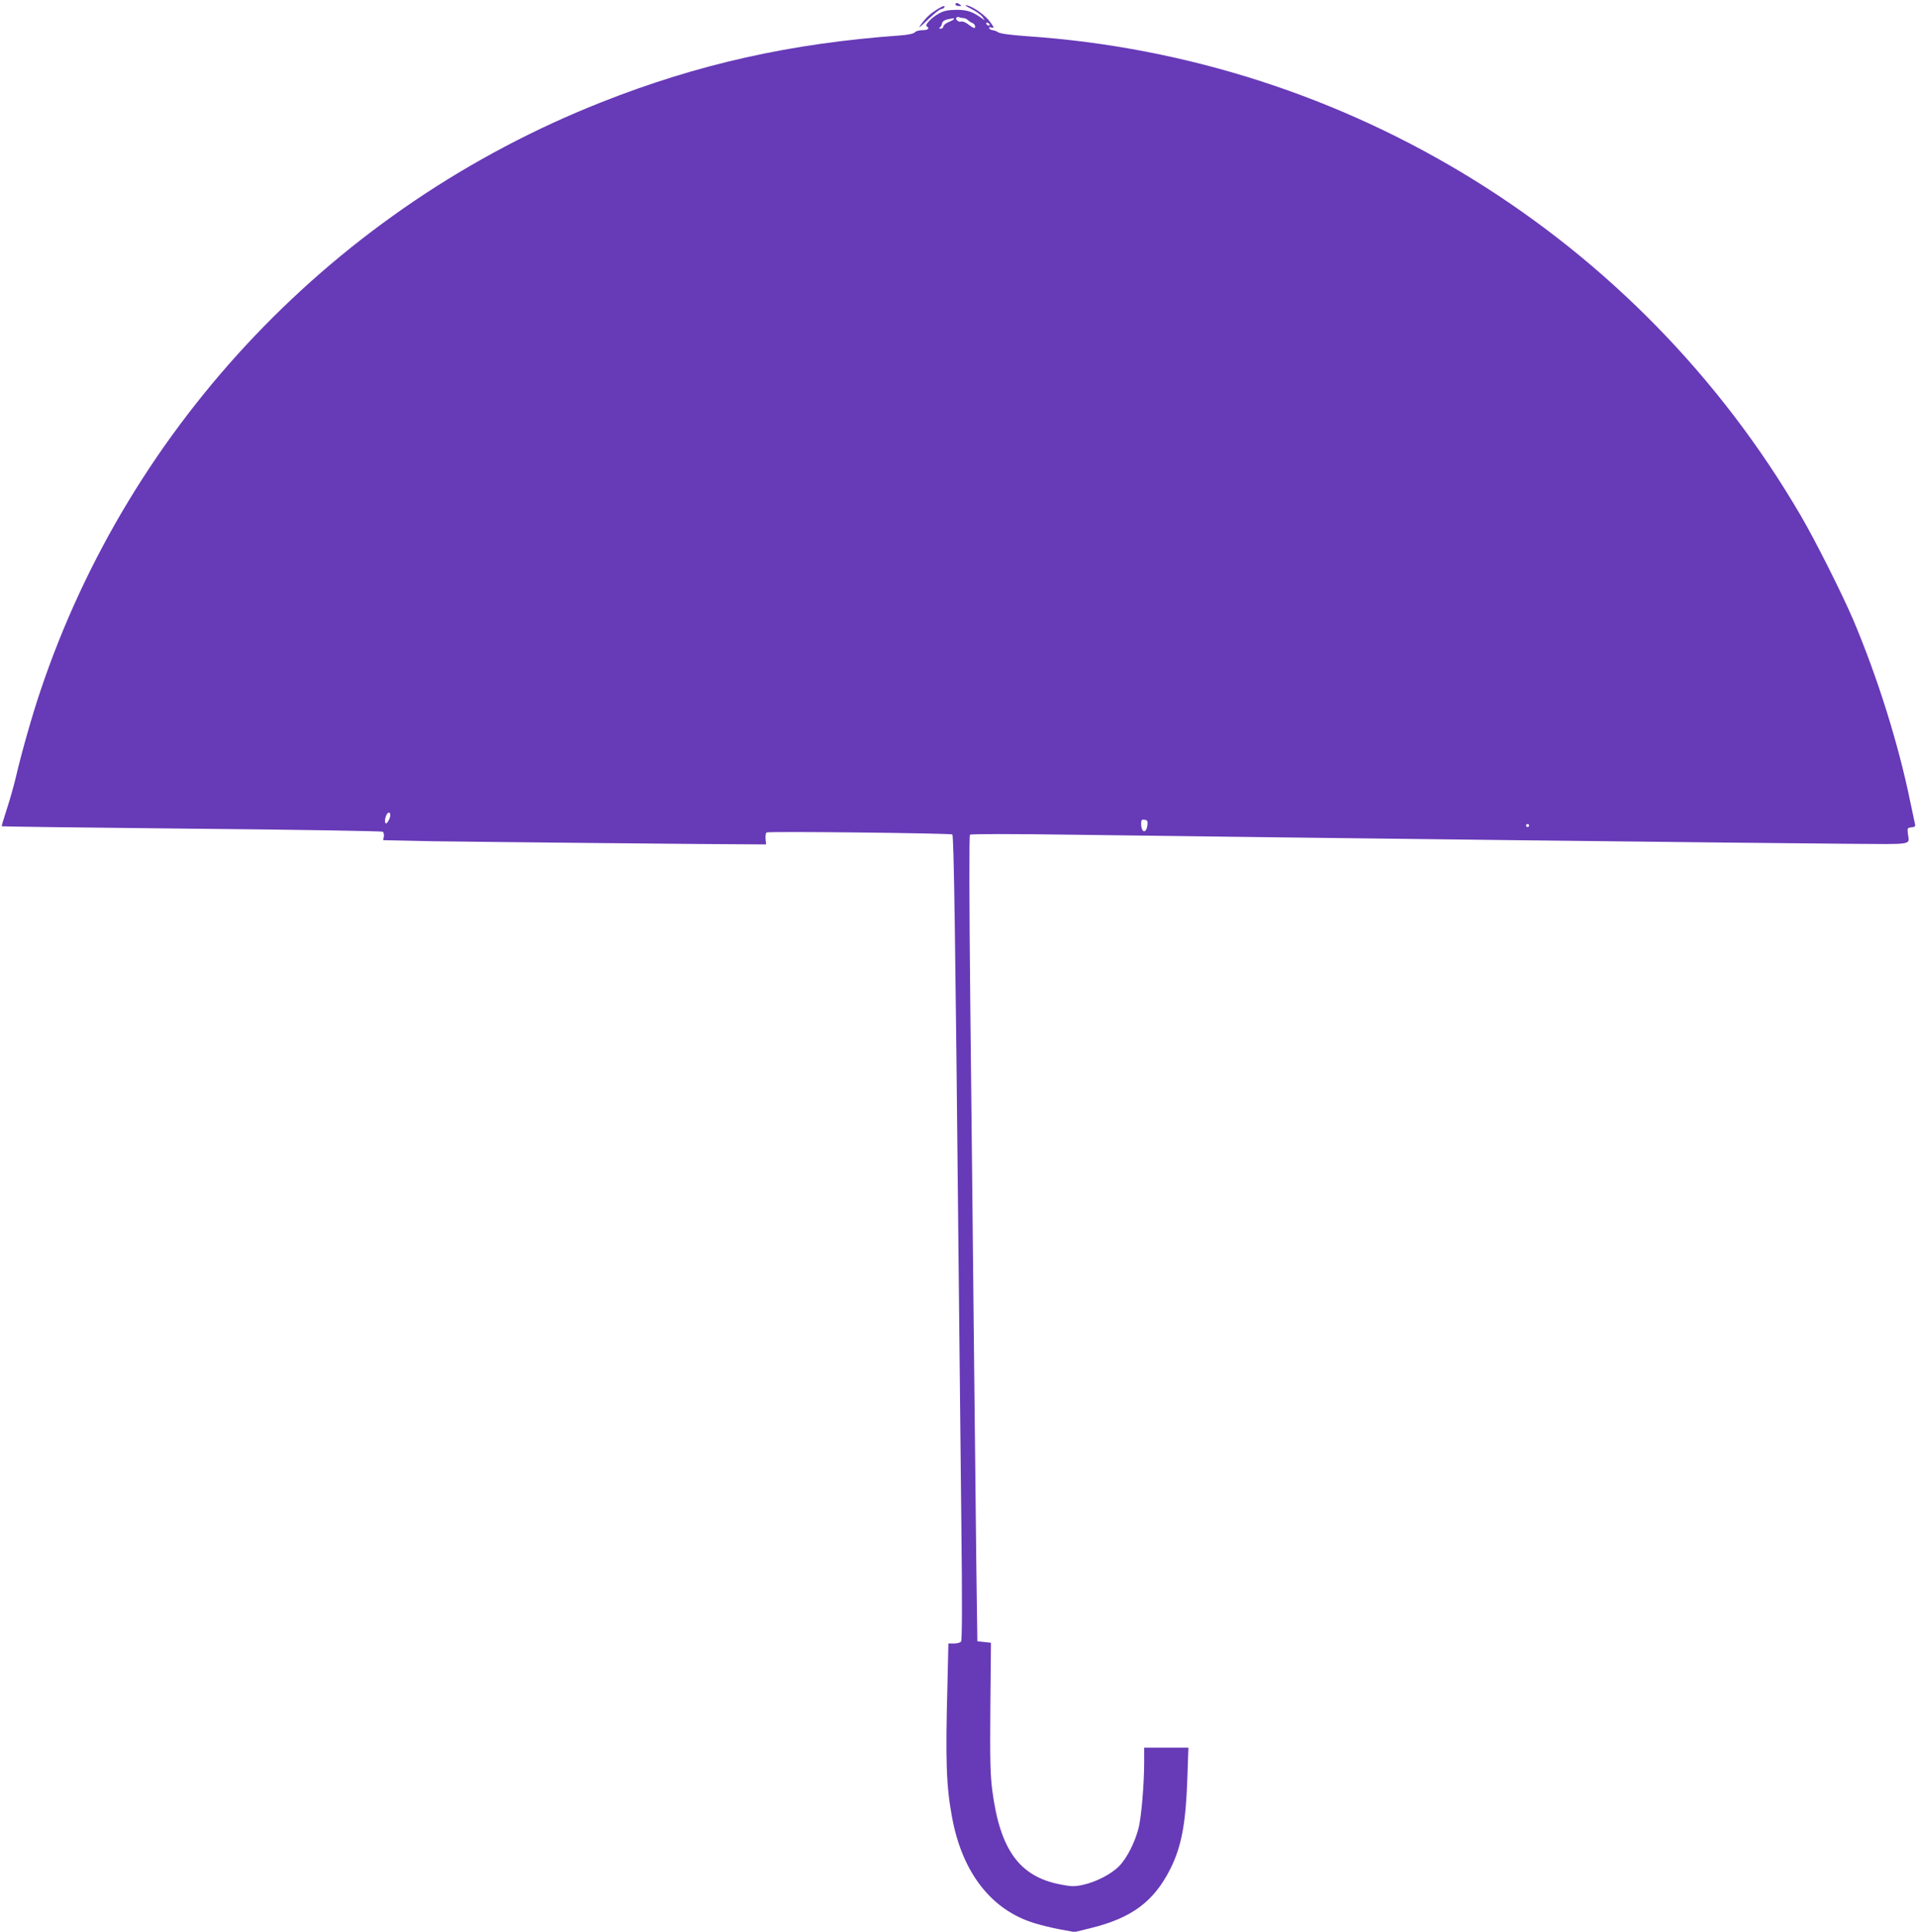 <?xml version="1.0" standalone="no"?>
<!DOCTYPE svg PUBLIC "-//W3C//DTD SVG 20010904//EN"
 "http://www.w3.org/TR/2001/REC-SVG-20010904/DTD/svg10.dtd">
<svg version="1.0" xmlns="http://www.w3.org/2000/svg"
 width="1270pt" height="1280pt" viewBox="0 0 1270 1280"
 preserveAspectRatio="xMidYMid meet">
<g transform="translate(0,1280) scale(0.1,-0.1)"
fill="#673ab7" stroke="none">
<path d="M6330 12770 c0 -5 10 -10 23 -10 18 0 19 2 7 10 -19 13 -30 13 -30 0z"/>
<path d="M6433 12742 c32 -16 66 -40 75 -53 l16 -24 -24 17 c-59 42 -95 53
-165 53 -51 -1 -81 -6 -110 -22 -50 -26 -101 -78 -86 -87 23 -14 10 -26 -28
-26 -21 0 -44 -6 -50 -14 -8 -9 -43 -17 -99 -21 -724 -52 -1337 -189 -1977
-442 -1758 -695 -3123 -2128 -3718 -3903 -54 -160 -125 -410 -162 -570 -15
-63 -43 -161 -62 -218 -19 -57 -33 -105 -31 -107 1 -2 568 -9 1258 -16 690 -6
1260 -16 1266 -20 6 -5 9 -20 7 -33 l-5 -23 324 -7 c249 -4 1921 -21 2168 -21
l45 0 -3 36 c-2 21 1 40 7 43 13 9 1216 -5 1230 -13 10 -7 20 -659 41 -2781 6
-580 15 -1392 19 -1805 6 -492 5 -754 -2 -762 -5 -7 -26 -13 -47 -13 l-37 0
-6 -262 c-14 -524 -8 -682 30 -888 67 -367 260 -616 546 -703 45 -14 123 -33
174 -42 l92 -17 106 26 c273 67 419 176 528 392 74 147 103 301 113 599 l7
205 -146 0 -147 0 0 -97 c0 -143 -18 -356 -36 -432 -24 -96 -77 -202 -129
-255 -52 -54 -155 -107 -244 -126 -54 -11 -73 -11 -149 4 -269 53 -397 230
-448 621 -13 98 -16 198 -13 550 l4 430 -45 5 -45 5 -7 505 c-3 278 -11 980
-17 1560 -6 580 -16 1553 -23 2163 -7 684 -8 1111 -2 1116 5 6 284 6 689 0
1559 -21 4569 -56 5130 -60 449 -3 403 -11 394 71 -4 32 -2 35 24 38 26 3 28
6 22 30 -3 14 -17 78 -30 141 -78 382 -216 822 -377 1203 -73 171 -251 526
-349 693 -1074 1841 -2993 3030 -5124 3175 -111 8 -178 17 -192 26 -12 8 -29
14 -37 14 -8 0 -18 5 -22 12 -5 8 0 9 14 6 20 -6 20 -3 -8 36 -33 46 -111 101
-156 111 -18 4 -7 -5 29 -23z m-48 -62 c8 0 20 -6 27 -13 7 -7 21 -16 31 -20
9 -3 17 -14 17 -22 0 -17 -6 -15 -52 18 -15 11 -33 17 -42 14 -16 -6 -40 16
-29 27 4 4 13 4 21 1 7 -3 20 -5 27 -5z m-65 -6 c0 -3 -16 -12 -35 -20 -19 -8
-35 -21 -35 -29 0 -8 -8 -15 -17 -15 -12 0 -14 3 -7 8 7 4 13 16 15 27 3 13
15 22 34 26 43 9 45 10 45 3z m235 -34 c3 -5 2 -10 -4 -10 -5 0 -13 5 -16 10
-3 6 -2 10 4 10 5 0 13 -4 16 -10z m-3974 -5262 c-5 -15 -15 -29 -20 -33 -14
-8 -14 30 0 57 16 29 33 9 20 -24z m5021 -43 c-7 -61 -42 -55 -42 8 0 24 4 28
23 25 18 -2 21 -8 19 -33z m2528 -5 c0 -5 -4 -10 -10 -10 -5 0 -10 5 -10 10 0
6 5 10 10 10 6 0 10 -4 10 -10z"/>
<path d="M6210 12739 c-19 -12 -46 -31 -58 -43 -24 -21 -67 -76 -60 -76 2 0
32 27 66 60 35 33 69 60 77 60 8 0 17 5 20 10 10 16 -7 12 -45 -11z"/>
</g>
</svg>
